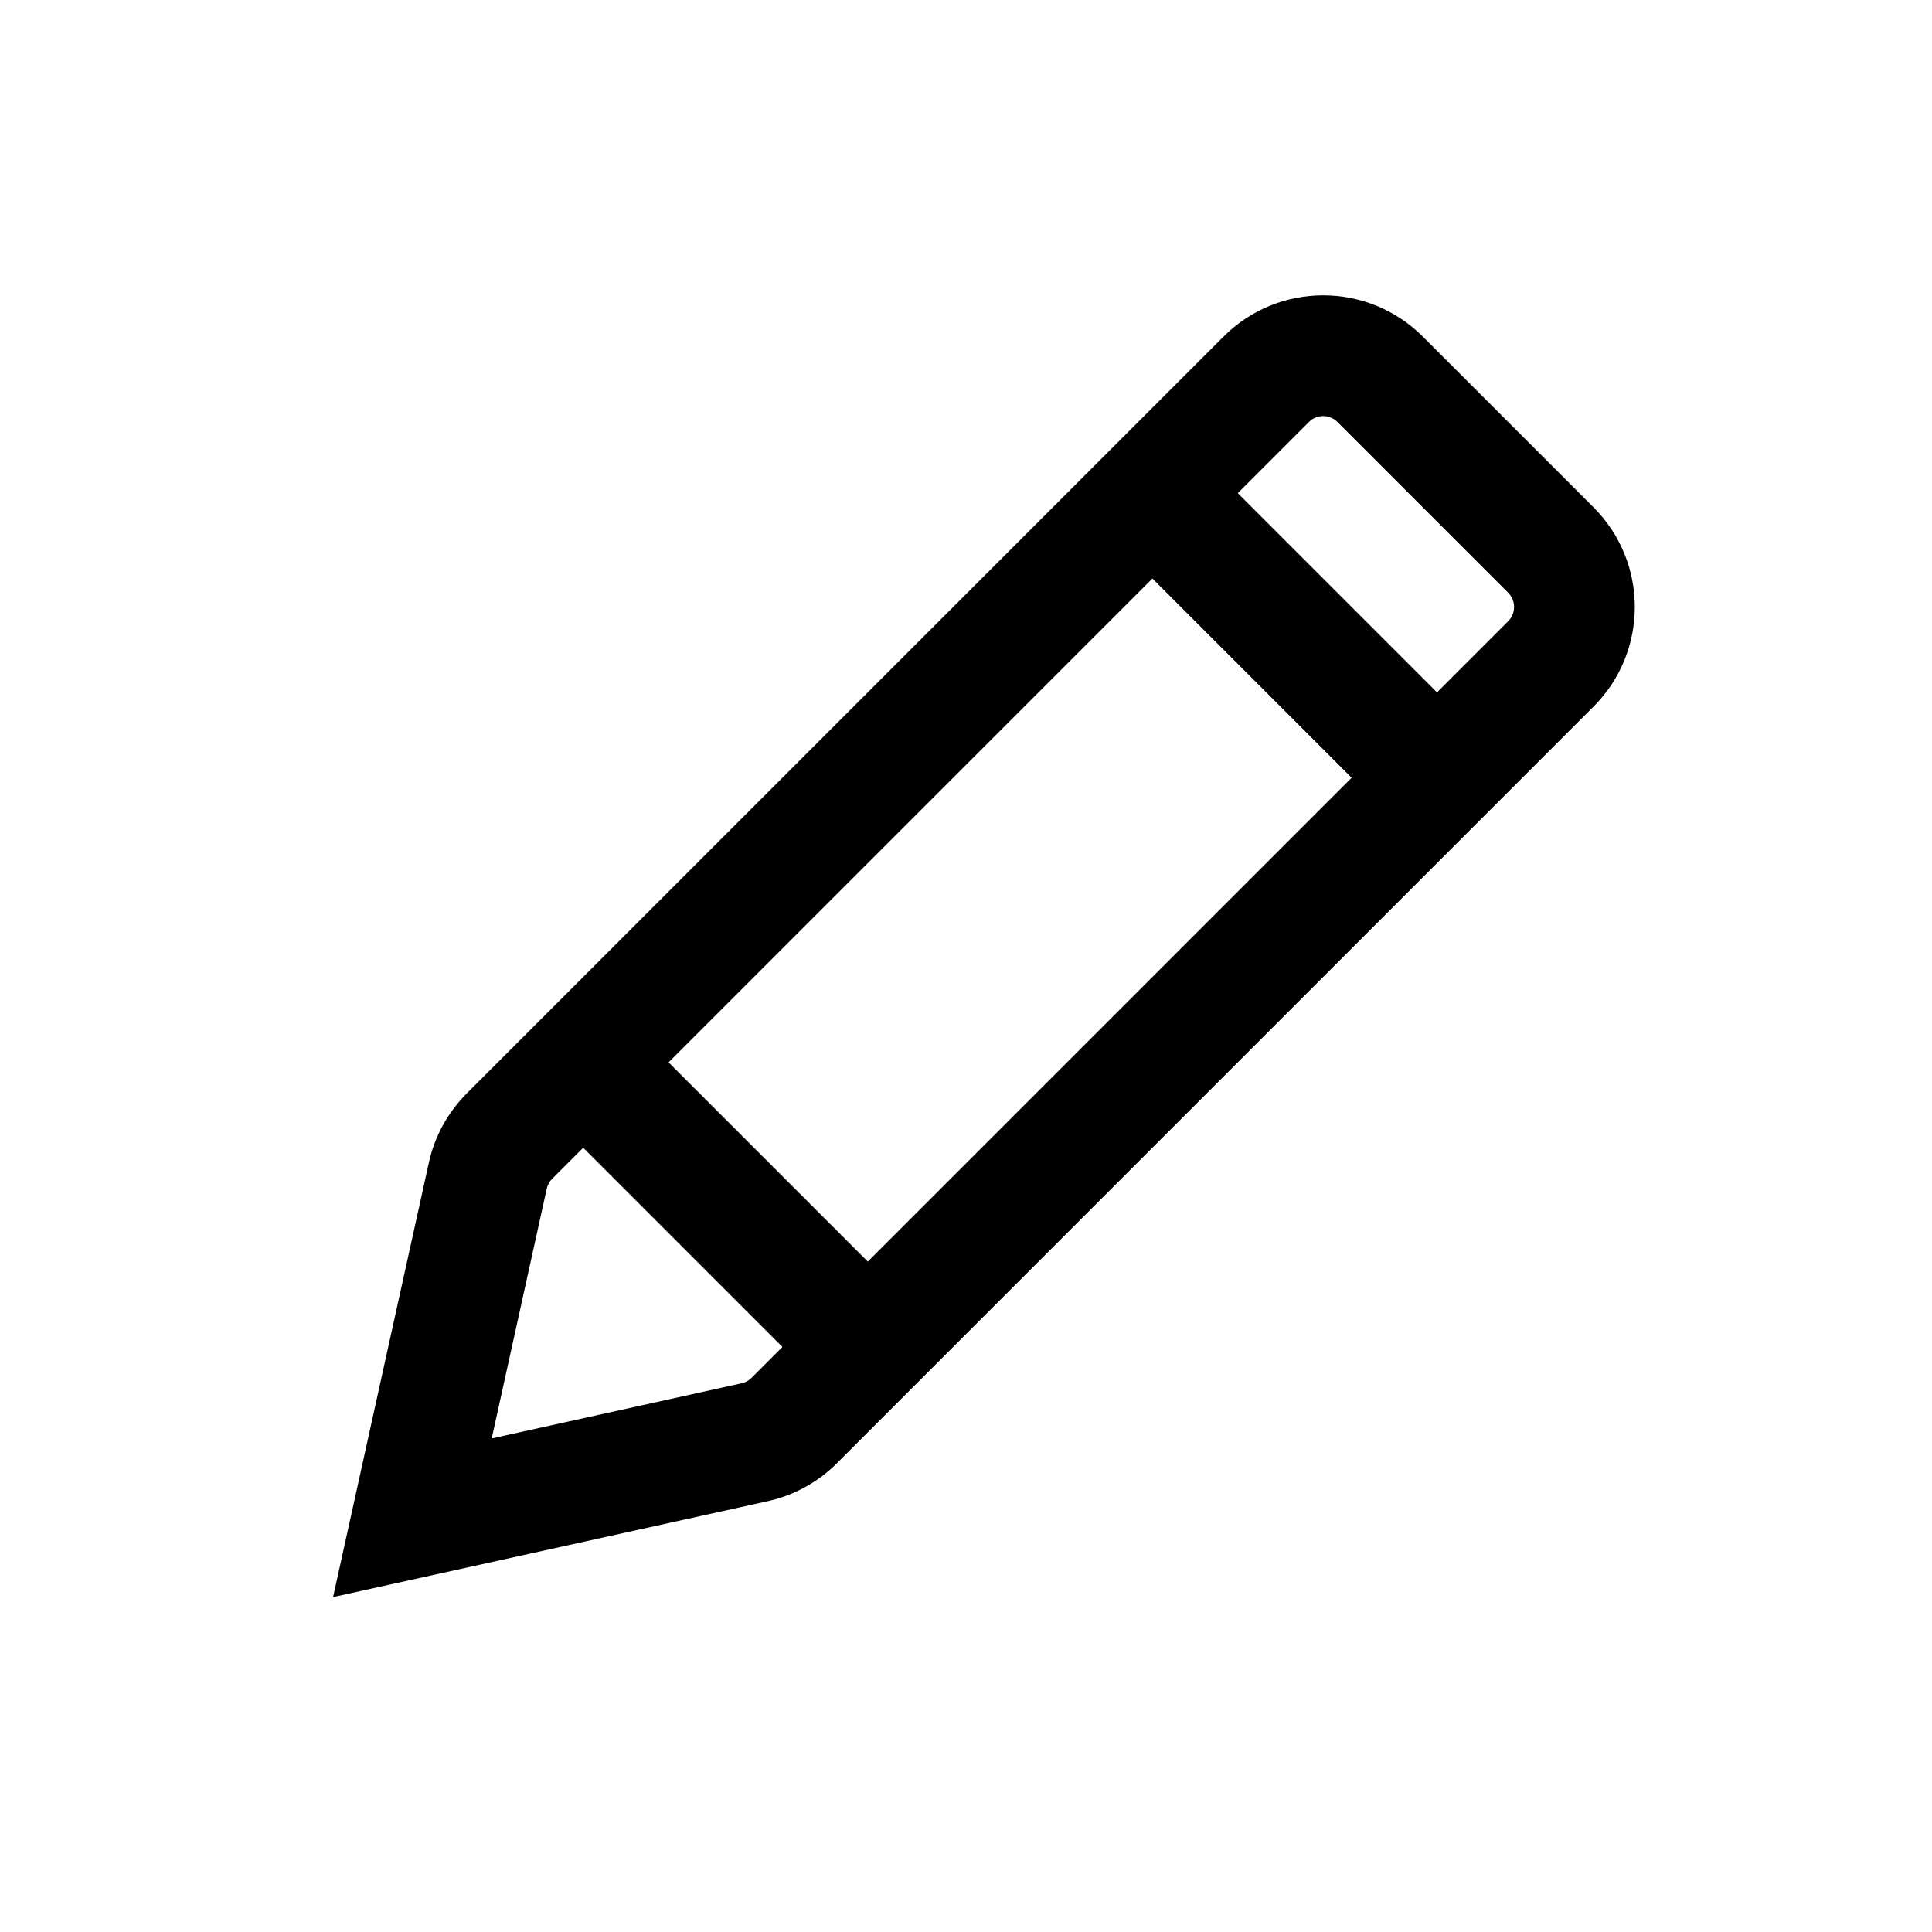 <svg xmlns="http://www.w3.org/2000/svg" width="24" height="24" viewBox="0 0 24 24"><g id="edit-block" fill="none" fill-rule="evenodd" stroke="none" stroke-width="1"><path id="Shape" fill="#000" fill-rule="nonzero" d="M14.685,3.964 L14.685,17.258 C14.685,17.592 14.589,17.919 14.409,18.2 L11.435,22.858 L8.46,18.2 C8.28,17.919 8.185,17.592 8.185,17.258 L8.185,3.964 C8.185,2.998 8.968,2.214 9.935,2.214 L12.935,2.214 C13.901,2.214 14.685,2.998 14.685,3.964 Z M13.185,5.214 L13.185,3.964 C13.185,3.826 13.073,3.714 12.935,3.714 L9.935,3.714 C9.797,3.714 9.685,3.826 9.685,3.964 L9.685,5.214 L13.185,5.214 L13.185,5.214 Z M13.185,6.714 L9.685,6.714 L9.685,15.214 L13.185,15.214 L13.185,6.714 L13.185,6.714 Z M13.185,16.714 L9.685,16.714 L9.685,17.258 C9.685,17.306 9.698,17.352 9.724,17.393 L11.435,20.071 L13.145,17.393 C13.171,17.352 13.185,17.306 13.185,17.258 L13.185,16.714 L13.185,16.714 Z" transform="rotate(45 11.43 12.54)"/></g></svg>